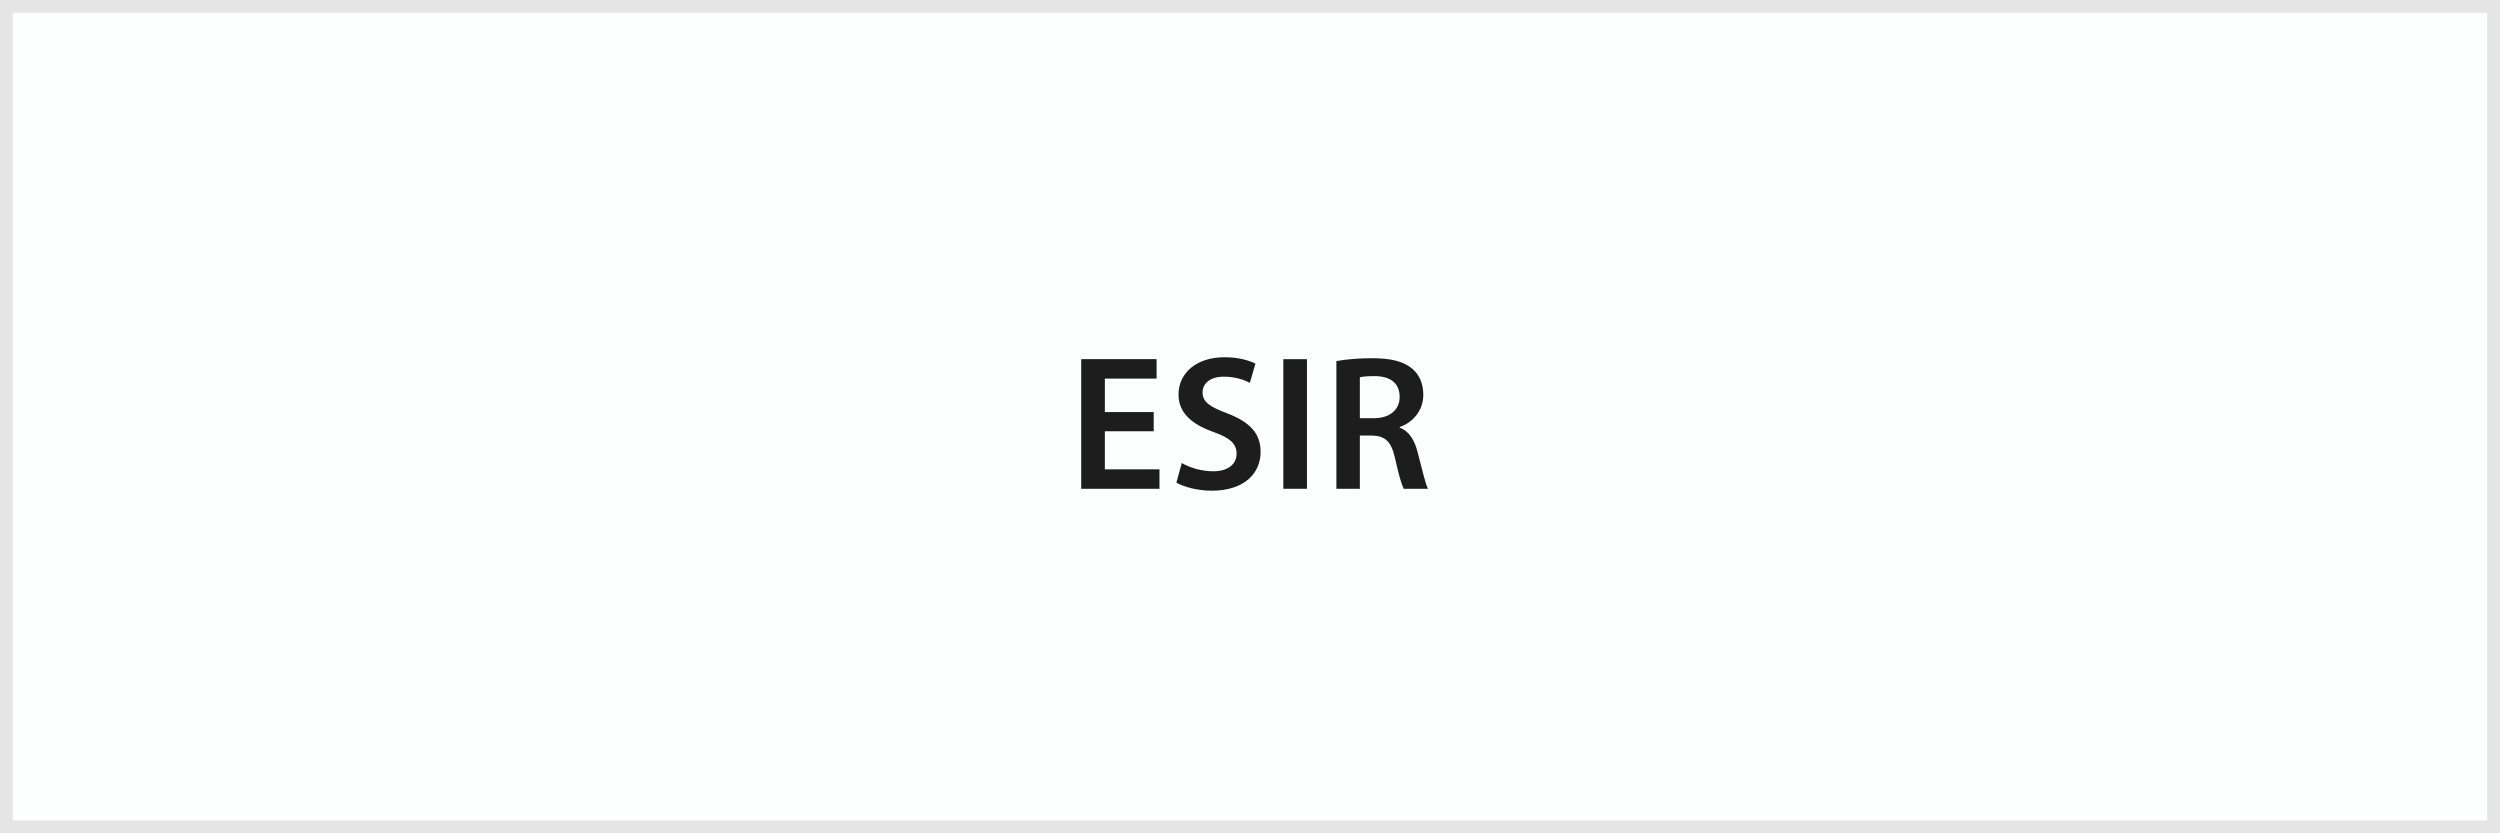 <?xml version="1.0" encoding="UTF-8"?> <svg xmlns="http://www.w3.org/2000/svg" xmlns:xlink="http://www.w3.org/1999/xlink" id="Ebene_1" data-name="Ebene 1" width="390" height="130" viewBox="0 0 390 130"><rect x="0" y="0" width="390" height="130" fill="#808080" stroke="none"/><defs><style> .cls-1 { fill: #fdfefe; } .cls-1, .cls-2, .cls-3 { stroke-width: 0px; } .cls-2, .cls-4 { fill: none; } .cls-4 { stroke: #e5e5e5; stroke-width: 2px; } .cls-5 { clip-path: url(#clippath); } .cls-3 { fill: #1c1d1c; } </style><clipPath id="clippath"><rect class="cls-2" width="390" height="130"></rect></clipPath></defs><rect class="cls-1" x="1" y="1" width="388" height="128"></rect><g class="cls-5"><rect class="cls-4" x="1" y="1" width="388" height="128"></rect></g><g><path class="cls-3" d="m179.977,67.28h-7.619v5.939h8.52v3.03h-12.21v-20.219h11.76v3.029h-8.069v5.22h7.619v3Z"></path><path class="cls-3" d="m184.357,72.23c1.17.689,3,1.29,4.89,1.29,2.34,0,3.659-1.11,3.659-2.761,0-1.529-1.02-2.43-3.569-3.359-3.36-1.17-5.489-2.97-5.489-5.85,0-3.33,2.76-5.82,7.169-5.82,2.19,0,3.78.48,4.83.99l-.87,3c-.75-.391-2.16-.96-4.05-.96-2.34,0-3.33,1.229-3.33,2.43,0,1.56,1.17,2.28,3.87,3.3,3.51,1.351,5.189,3.12,5.189,6,0,3.27-2.459,6.06-7.649,6.06-2.16,0-4.38-.6-5.489-1.26l.84-3.06Z"></path><path class="cls-3" d="m203.887,56.031v20.219h-3.689v-20.219h3.689Z"></path><path class="cls-3" d="m208.477,56.331c1.41-.271,3.45-.45,5.58-.45,2.909,0,4.859.48,6.239,1.62,1.11.93,1.74,2.34,1.74,4.079,0,2.61-1.771,4.38-3.69,5.04v.09c1.471.54,2.341,1.95,2.82,3.9.66,2.52,1.2,4.859,1.59,5.64h-3.779c-.301-.6-.811-2.25-1.351-4.77-.6-2.641-1.529-3.48-3.63-3.54h-1.859v8.31h-3.66v-19.919Zm3.66,8.909h2.189c2.49,0,4.02-1.32,4.02-3.33,0-2.189-1.529-3.239-3.93-3.239-1.17,0-1.92.09-2.279.18v6.39Z"></path></g></svg> 